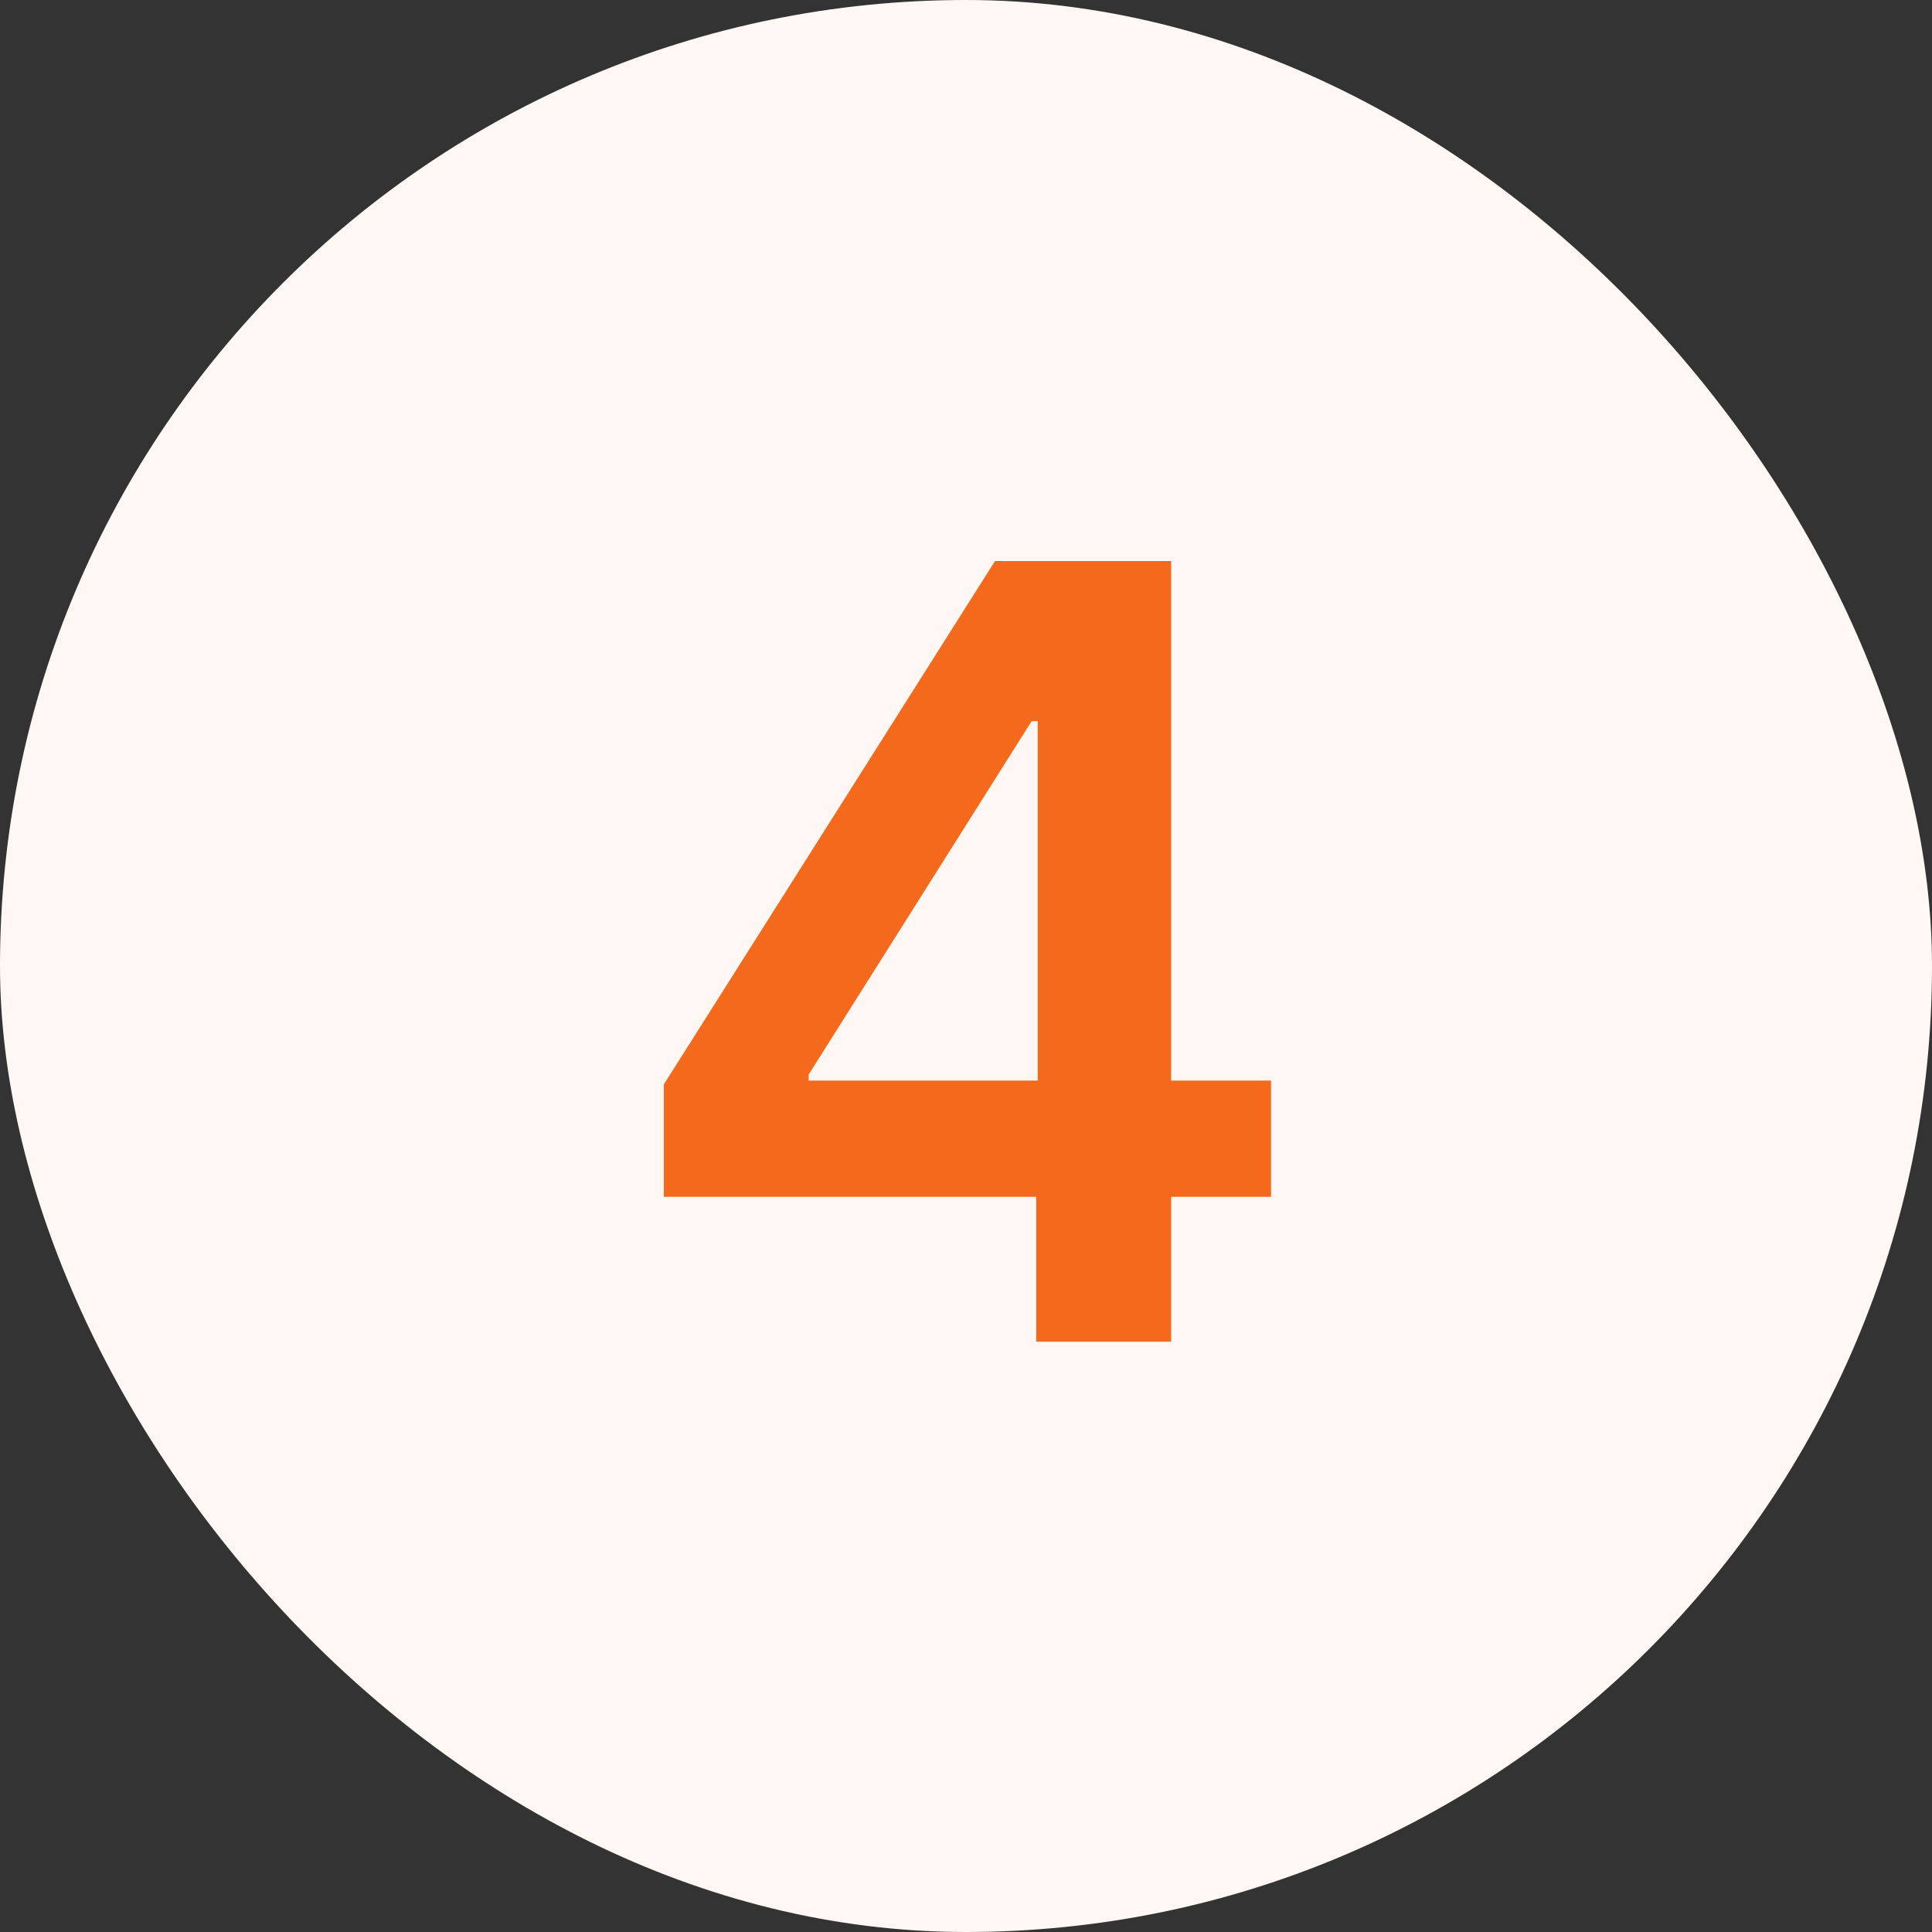 <svg width="36" height="36" viewBox="0 0 36 36" fill="none" xmlns="http://www.w3.org/2000/svg">
<rect x="0" y="0" width="36" height="36" fill="#333333" stroke="none"/>
<rect width="36" height="36" rx="18" fill="#FEF7F3"/>
<path d="M12.37 22.301V20.206L18.541 10.454H20.289V13.438H19.223L15.069 20.021V20.135H23.684V22.301H12.37ZM19.309 25V21.662L19.337 20.724V10.454H21.823V25H19.309Z" fill="#F5691C"/>
</svg>
